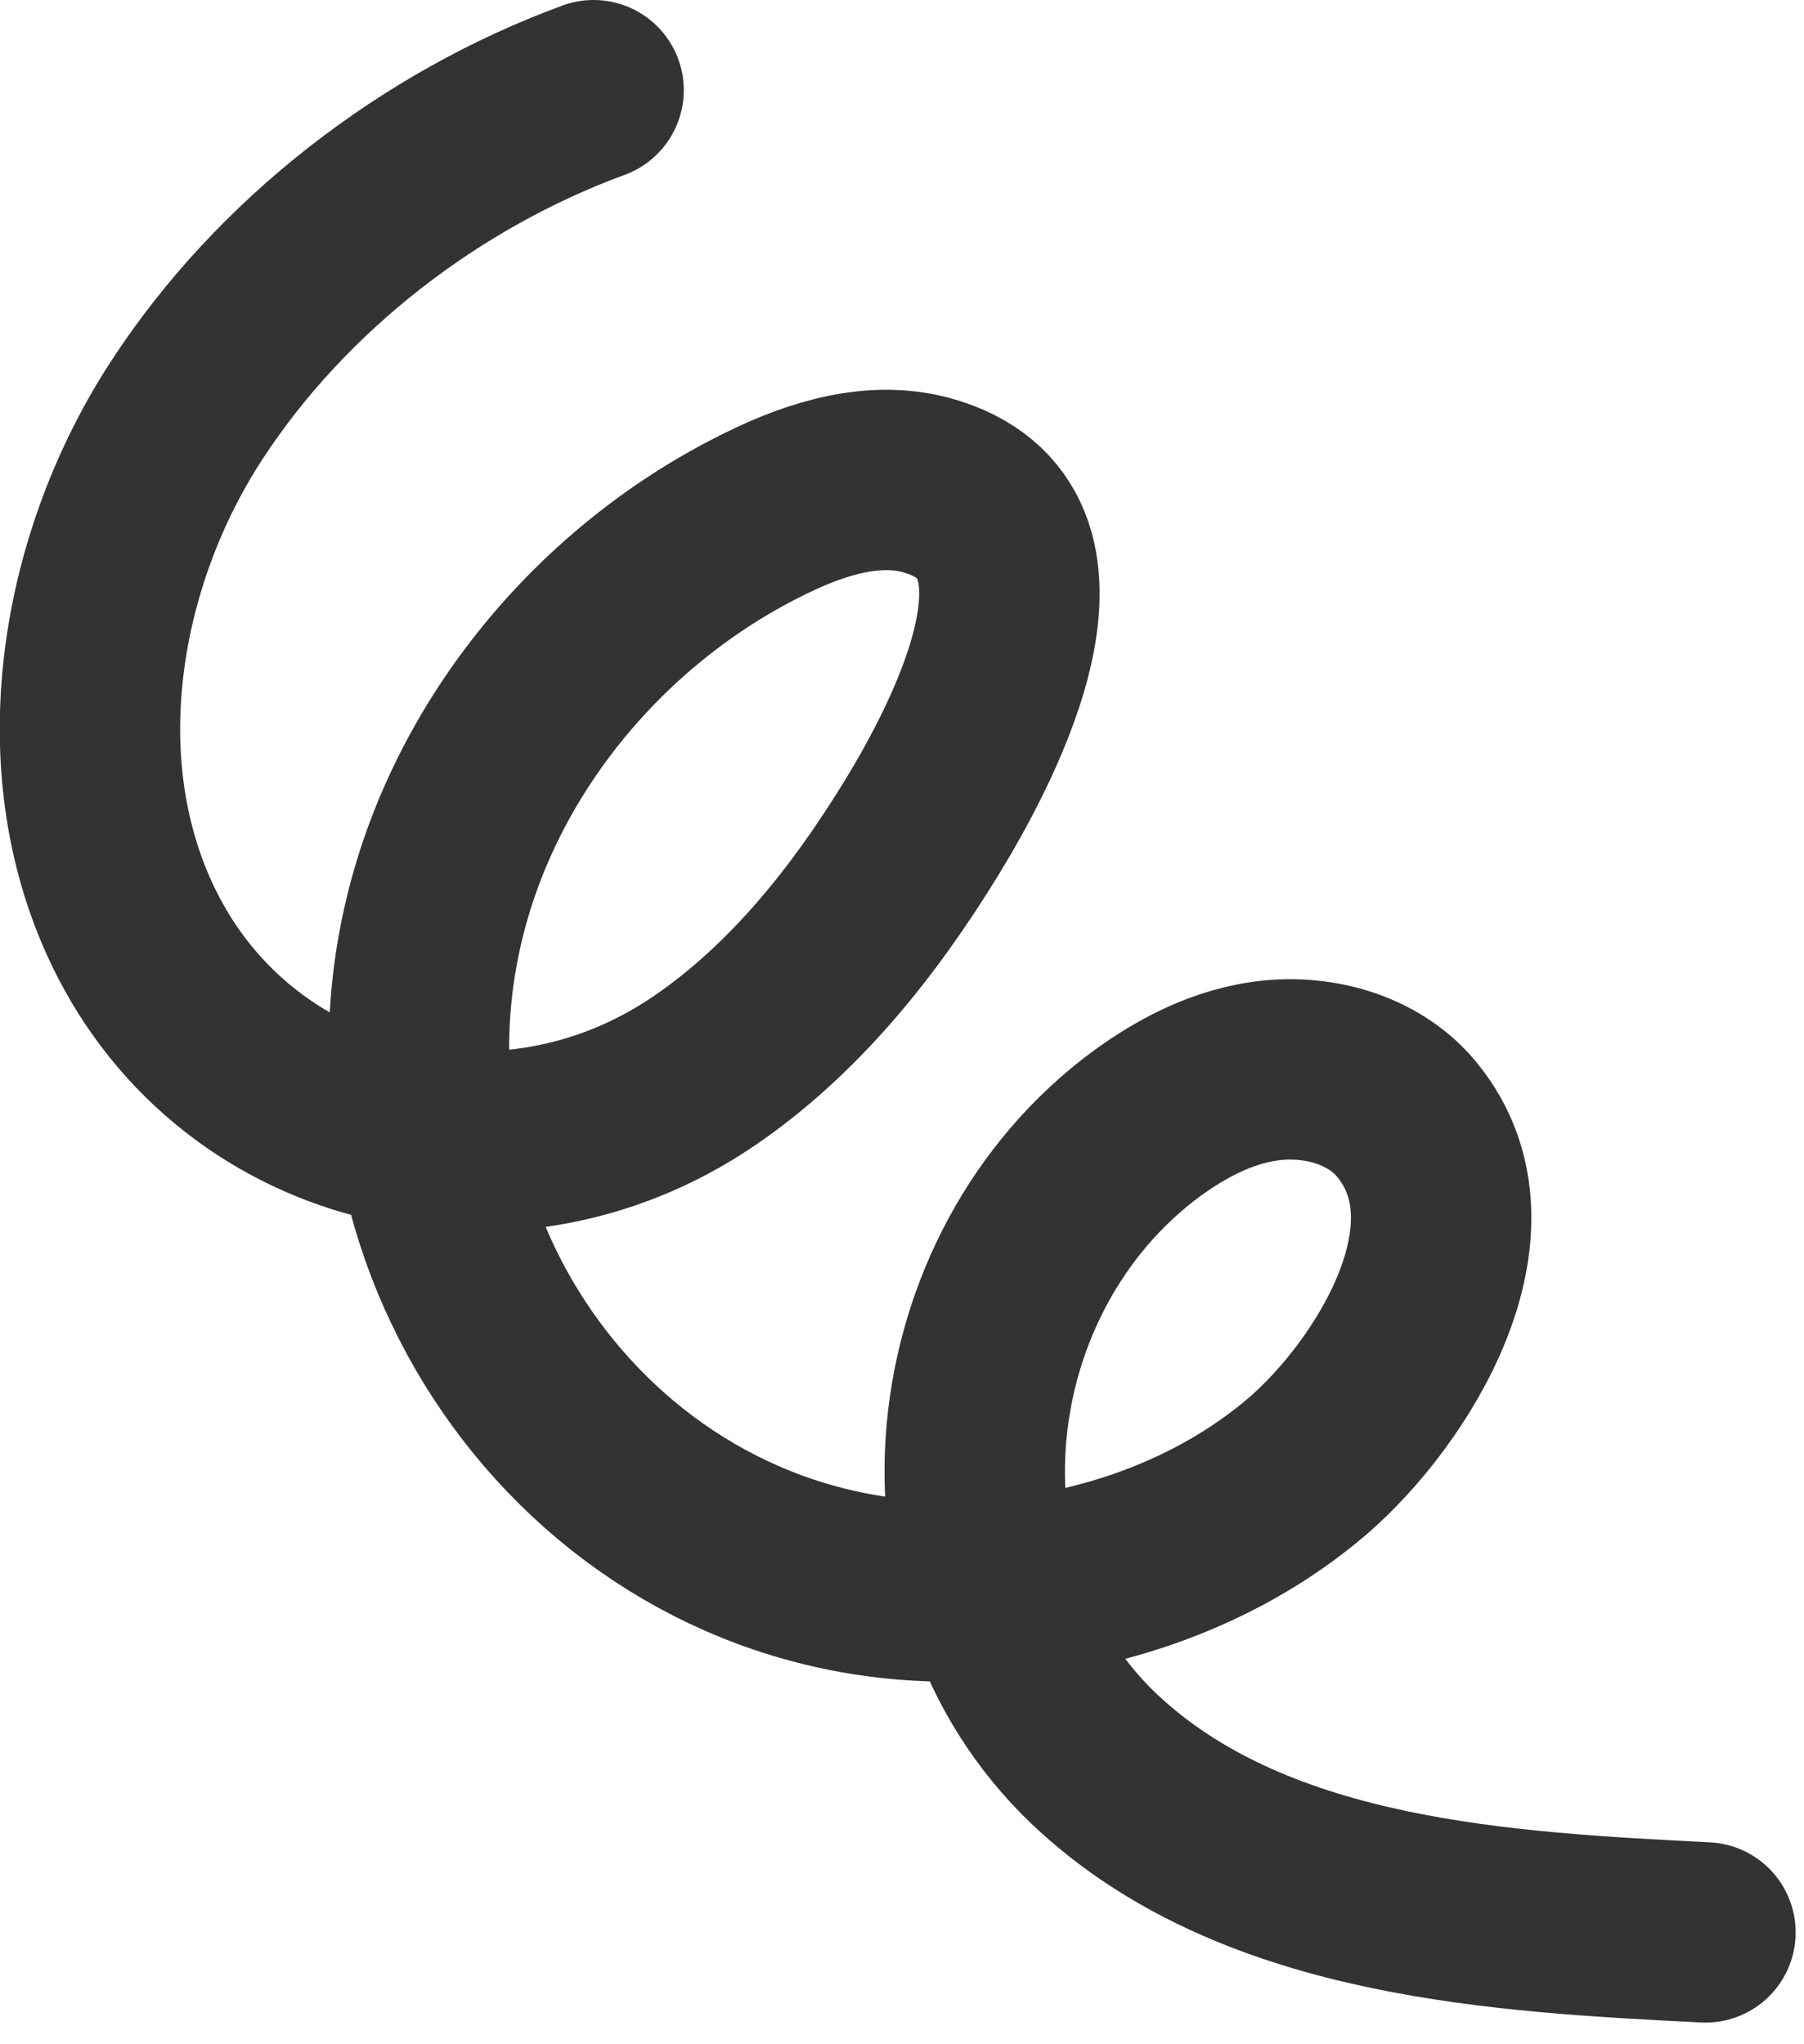 <svg width="30" height="34" viewBox="0 0 30 34" fill="none" xmlns="http://www.w3.org/2000/svg">
<path d="M9.871 1.5C7.171 2.49 4.681 4.4 3.101 6.83C1.531 9.24 0.931 12.54 2.131 15.23C3.801 18.98 8.391 20.08 11.711 17.81C13.221 16.78 14.381 15.31 15.331 13.76C16.191 12.35 18.081 8.81 15.411 8.07C14.531 7.83 13.591 8.12 12.771 8.52C10.021 9.85 7.861 12.43 7.191 15.42C5.941 20.97 10.081 26.5 15.831 26.47C17.951 26.46 20.131 25.77 21.751 24.38C23.171 23.15 24.861 20.44 23.411 18.64C22.891 17.99 22.001 17.72 21.171 17.8C20.341 17.88 19.581 18.29 18.921 18.8C15.661 21.35 15.191 26.56 18.331 29.38C20.971 31.76 25.001 31.97 28.361 32.14" stroke="#333333" stroke-width="3" stroke-linecap="round" stroke-linejoin="round"/>
</svg>
